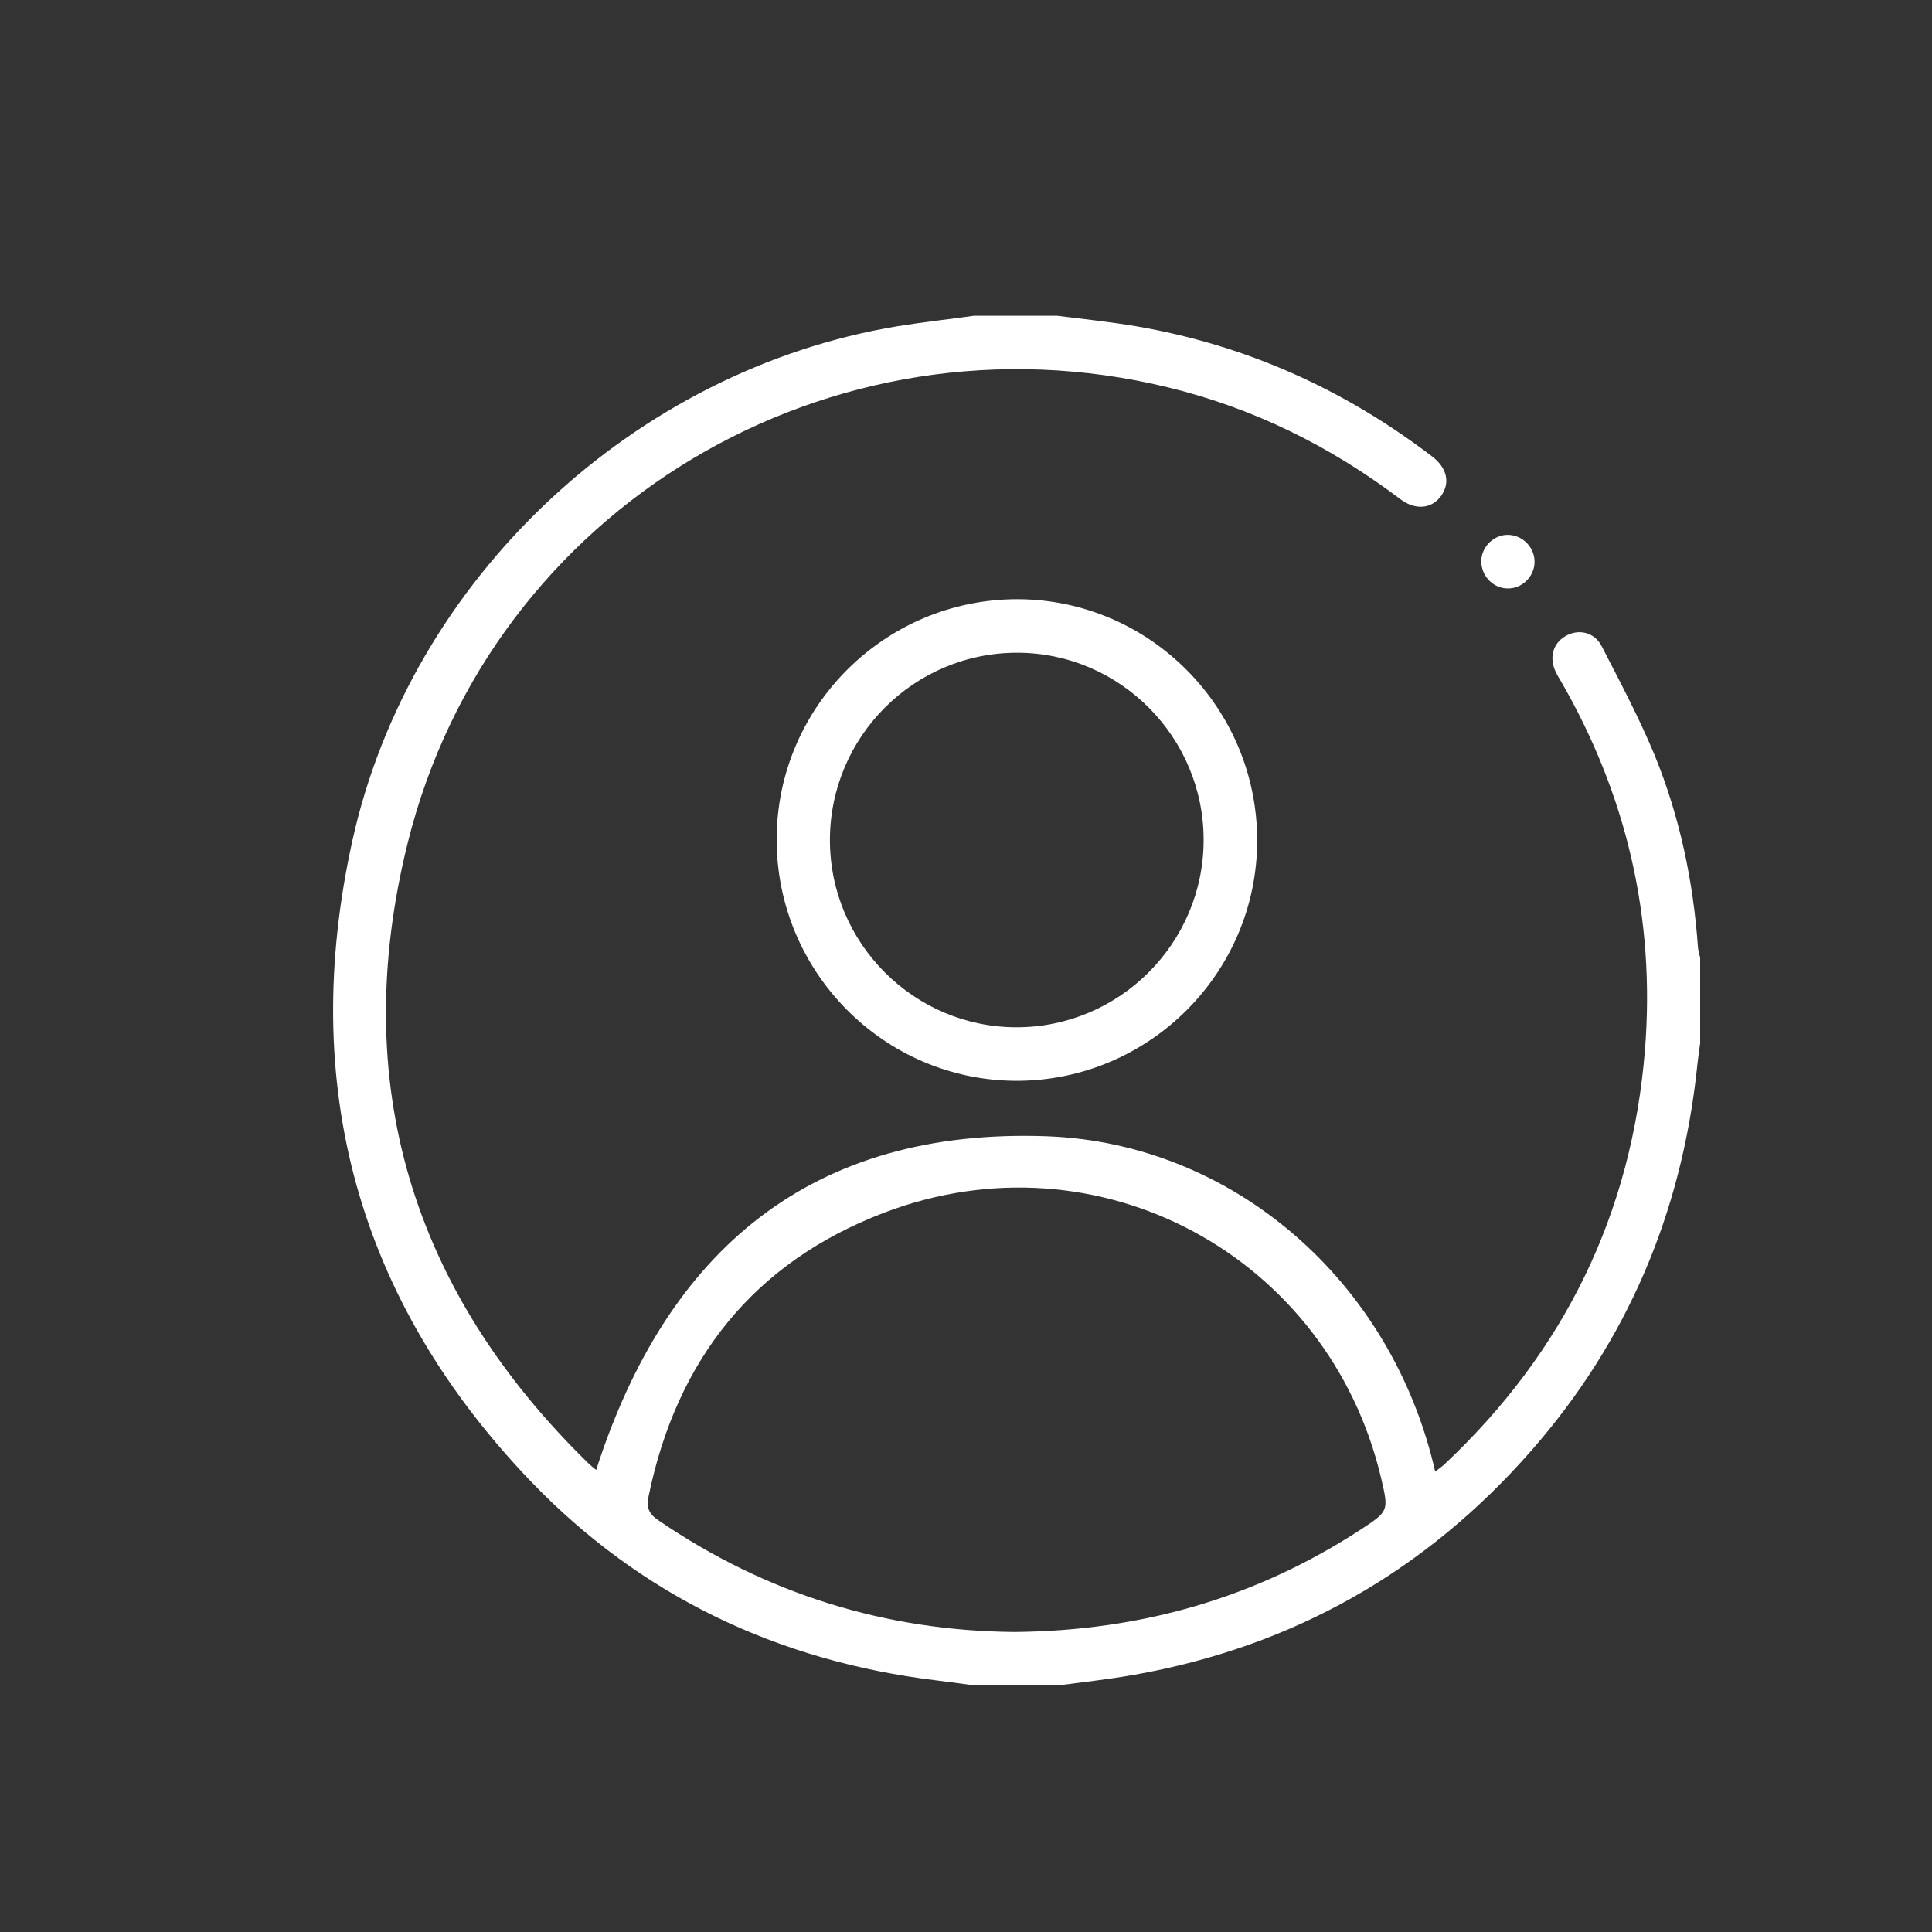 <?xml version="1.0" encoding="UTF-8"?> <svg xmlns="http://www.w3.org/2000/svg" xmlns:xlink="http://www.w3.org/1999/xlink" version="1.1" id="Layer_1" x="0px" y="0px" viewBox="0 0 700 700" style="enable-background:new 0 0 700 700;" xml:space="preserve"><rect x="0" y="0" width="700" height="700" fill="#333333" stroke="none"/> <style type="text/css"> .st0{fill:#FFFFFF;} </style> <g> <path class="st0" d="M615.2,343.2c-1.7-24-6.6-47.3-15.7-69.6c-5.6-13.5-12.5-26.5-19.2-39.5c-2.7-5.2-8.6-6.4-13.3-3.5 c-4.5,2.7-5.8,8-3.2,13.1c0.4,0.9,0.9,1.7,1.4,2.5c24.1,41.5,34.6,86.3,30.8,134.2c-4.8,59.4-29.3,109.4-72.6,150.1 c-1,0.9-2.1,1.7-3.4,2.7c-15.8-69.4-73.5-118.9-140.4-121.5c-85.6-3.2-138,41.2-163.6,120.9c-0.7-0.6-1.9-1.5-2.9-2.5 c-64-62.5-86.9-138-65.4-224.6C177.9,183.7,301.2,110.8,423,140.3c31,7.5,58.9,21.3,84.3,40.5c5.5,4.2,11.5,3.6,14.9-1.2 c3.3-4.7,2.1-10.1-3.3-14.2C487,141,451.3,125,411.6,118.2c-9.5-1.6-19.1-2.6-28.7-3.8c-10,0-20,0-30,0c-9.2,1.3-18.5,2.3-27.7,3.8 c-95.5,15.8-176.5,91.5-197.5,186.3c-19.6,88.6,1.9,166.8,64.7,232.3c39.9,41.5,89.4,65,146.6,72c4.6,0.6,9.2,1.2,13.8,1.8 c10.3,0,20.6,0,31,0c9.1-1.2,18.2-2.2,27.2-3.8c57.5-10.2,105.5-37.4,143.9-81.3c34.6-39.5,54.2-85.7,59.9-138 c0.3-3.2,0.8-6.4,1.2-9.5c0-10.3,0-20.7,0-31C615.7,345.7,615.3,344.5,615.2,343.2z M493,554.2c-37.9,24.7-79.5,36.7-125.5,37.1 c-46.5-0.4-89.8-13.7-129-40.5c-3.6-2.4-4.3-4.8-3.5-8.7c10.2-49.5,38.1-84.7,85.3-102.7c77.5-29.6,161,15.5,180.1,96.1 C503.2,547.5,503.2,547.5,493,554.2z"></path> <path class="st0" d="M281.4,304c-0.1,48.1,38.8,87.4,86.7,87.6c48,0.1,87.3-38.9,87.4-86.9c0.1-48.1-38.8-87.4-86.7-87.6 C320.7,217,281.5,256,281.4,304z M436.1,304.5c-0.1,37.3-30.5,67.7-67.8,67.7c-37.2,0-67.6-30.5-67.6-67.8c0-37.5,30.5-68,68-67.9 C405.9,236.6,436.2,267.2,436.1,304.5z"></path> <path class="st0" d="M545.9,213.2c5.3,0.3,10-4.1,10.1-9.5c0.1-5.1-4-9.6-9.2-9.9c-5.3-0.3-10,4.1-10.1,9.4 C536.6,208.5,540.8,213,545.9,213.2z"></path> </g> </svg> 